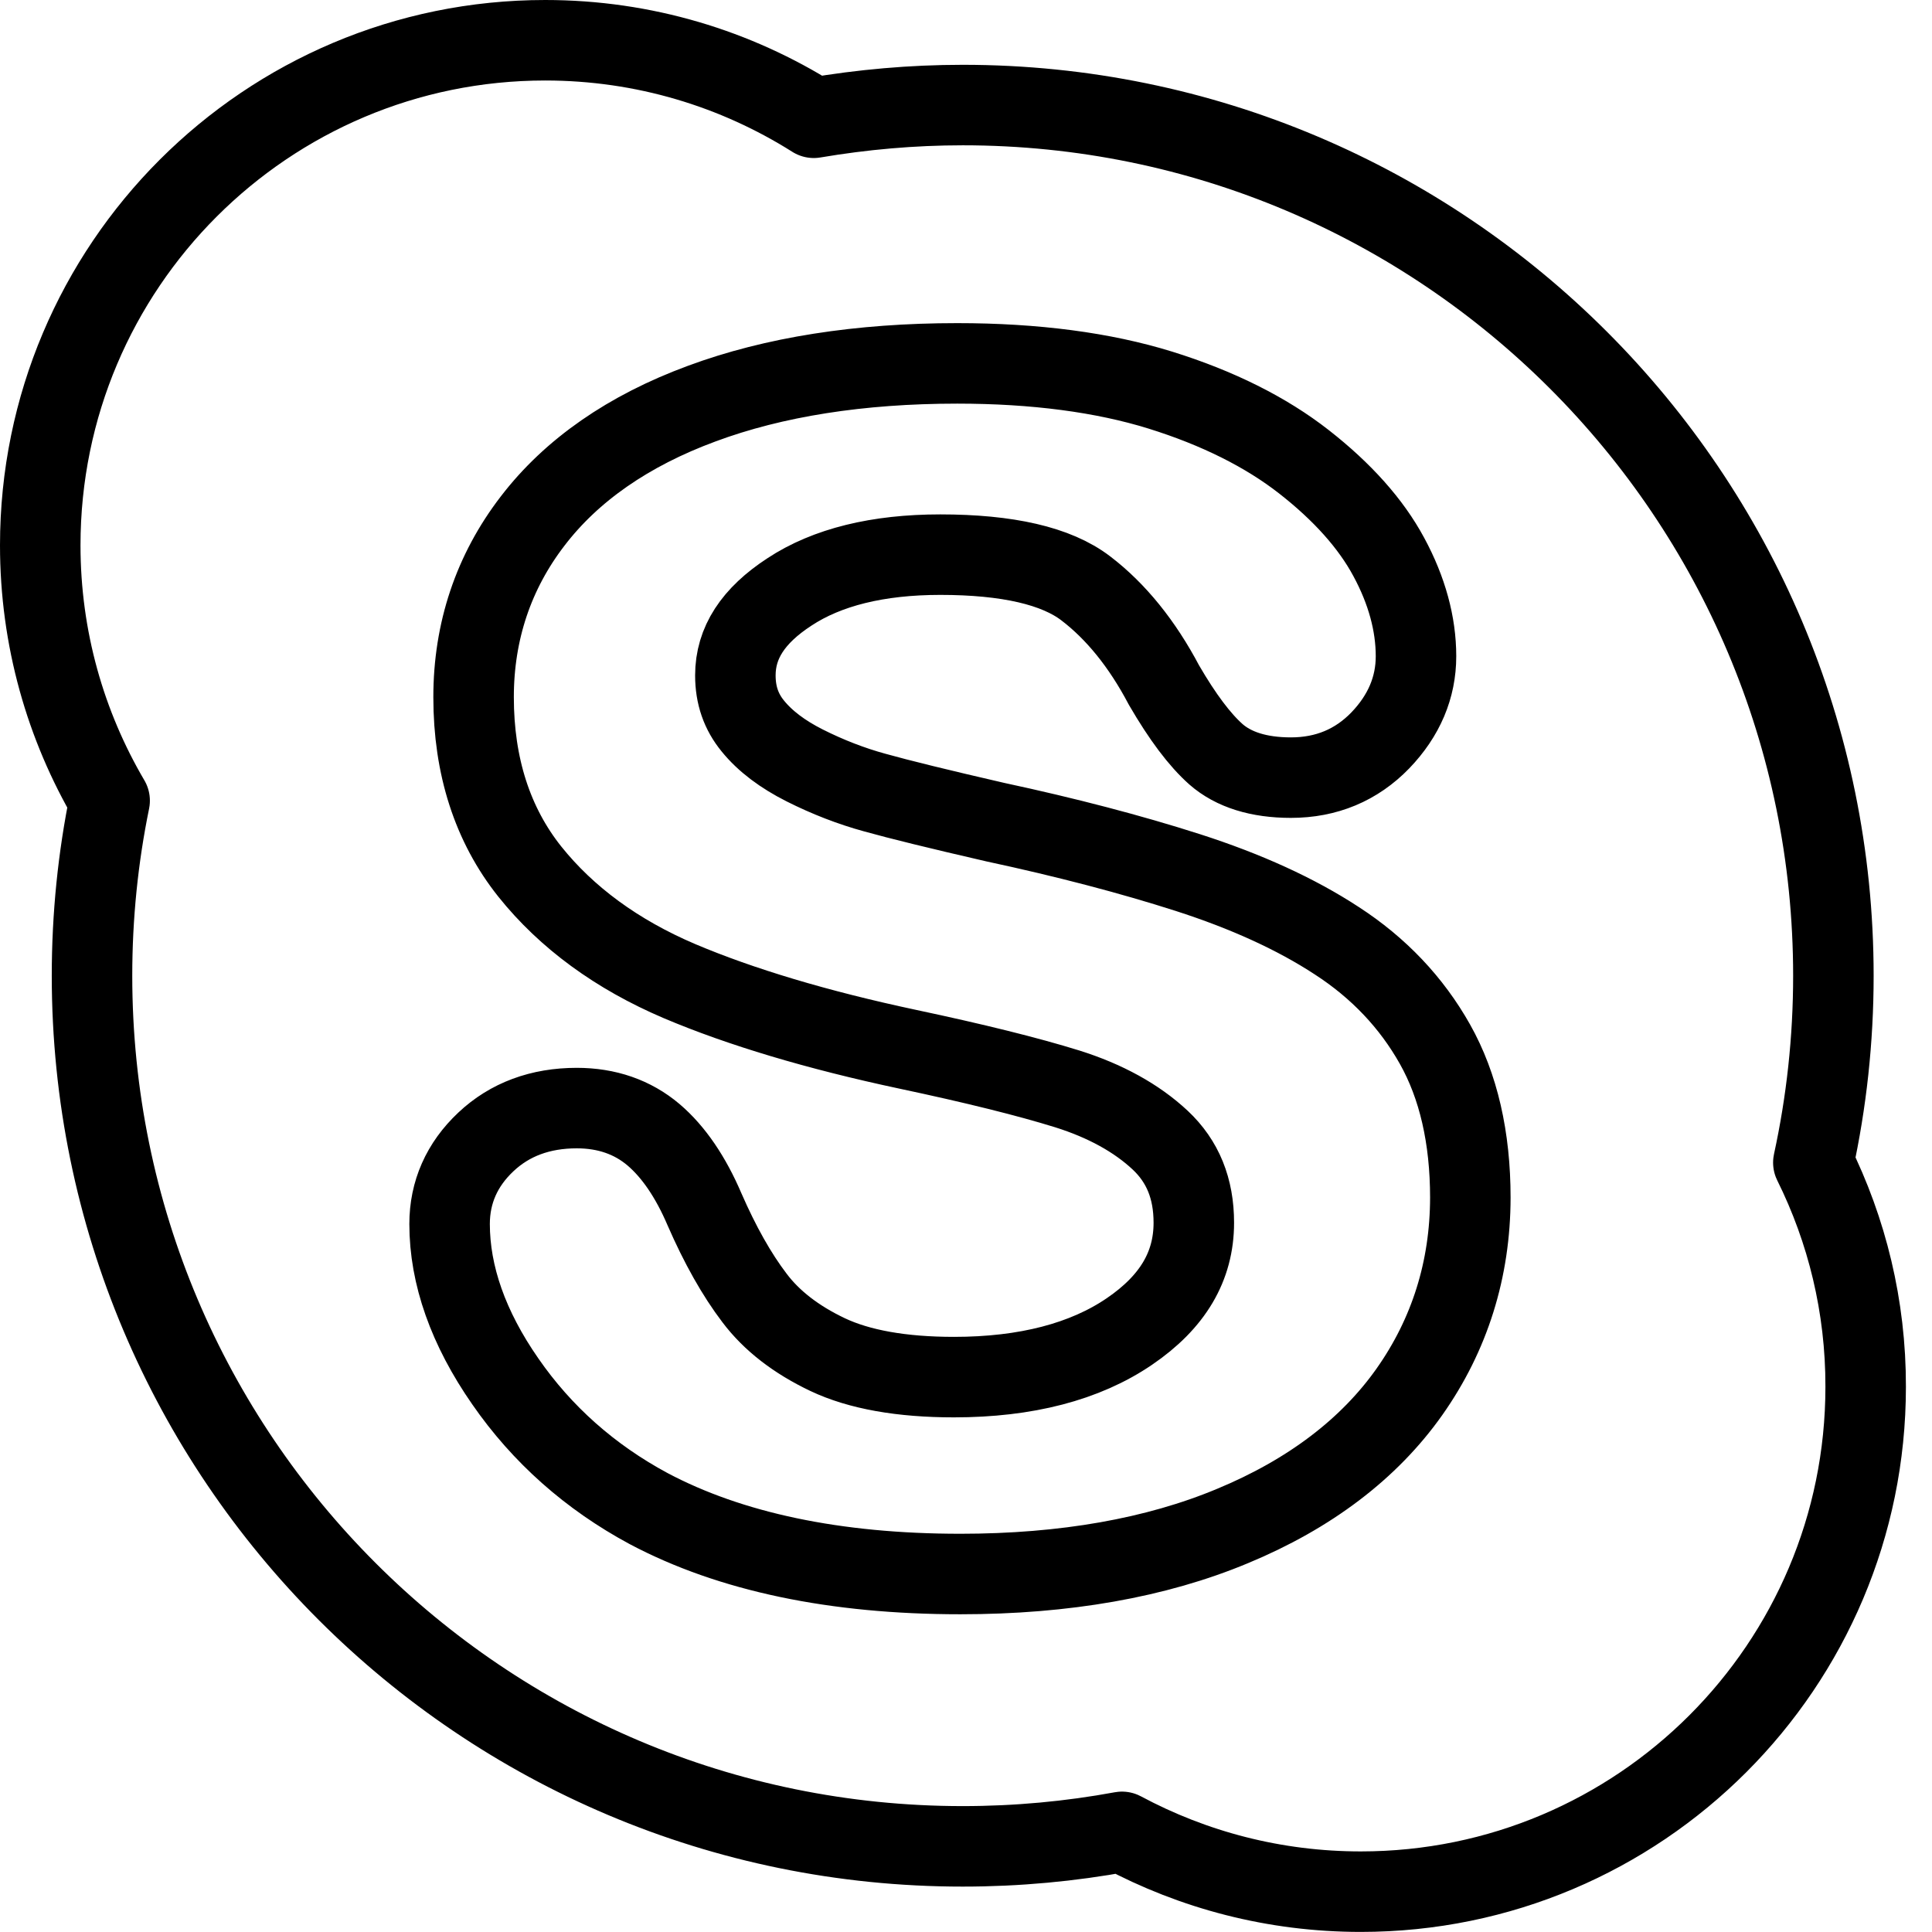 <?xml version="1.0" encoding="utf-8"?>
<!-- Generator: Adobe Illustrator 16.0.3, SVG Export Plug-In . SVG Version: 6.00 Build 0)  -->
<!DOCTYPE svg PUBLIC "-//W3C//DTD SVG 1.1//EN" "http://www.w3.org/Graphics/SVG/1.1/DTD/svg11.dtd">
<svg version="1.1" xmlns="http://www.w3.org/2000/svg" xmlns:xlink="http://www.w3.org/1999/xlink" x="0px" y="0px" width="24px"
	 height="24px" viewBox="0 0 24 24" enable-background="new 0 0 24 24" xml:space="preserve">
<g id="Outline_Icons">
	<g>
		<path fill="none" stroke="#000000" stroke-linejoin="round" stroke-miterlimit="10" d="M22.526,14.442
			c0.163-0.75,0.249-1.524,0.249-2.321c0-5.973-4.842-10.816-10.815-10.816c-0.631,0-1.248,0.056-1.851,0.158
			C9.144,0.854,8,0.5,6.773,0.5C3.309,0.5,0.5,3.31,0.5,6.774c0,1.158,0.315,2.241,0.862,3.172c-0.144,0.703-0.219,1.43-0.219,2.175
			c0,5.974,4.843,10.815,10.816,10.815c0.677,0,1.338-0.062,1.979-0.18c0.885,0.474,1.894,0.743,2.966,0.743
			c3.464,0,6.272-2.808,6.272-6.272C23.178,16.228,22.943,15.282,22.526,14.442z M17.508,17.29c-0.5,0.708-1.24,1.27-2.198,1.667
			c-0.948,0.396-2.085,0.596-3.38,0.596c-1.553,0-2.855-0.273-3.873-0.813c-0.727-0.391-1.325-0.922-1.78-1.58
			c-0.46-0.661-0.692-1.32-0.692-1.955c0-0.394,0.152-0.739,0.451-1.02c0.296-0.279,0.676-0.42,1.129-0.42
			c0.372,0,0.693,0.111,0.953,0.331c0.249,0.212,0.462,0.525,0.634,0.928c0.192,0.44,0.4,0.81,0.621,1.1
			c0.213,0.283,0.518,0.518,0.907,0.703c0.392,0.186,0.921,0.28,1.57,0.28c0.895,0,1.629-0.191,2.18-0.567
			c0.539-0.367,0.8-0.81,0.8-1.351c0-0.425-0.137-0.762-0.417-1.025c-0.295-0.276-0.684-0.489-1.154-0.637
			c-0.492-0.153-1.159-0.318-1.984-0.493c-1.123-0.239-2.076-0.525-2.834-0.846c-0.777-0.331-1.402-0.789-1.859-1.36
			c-0.464-0.582-0.699-1.31-0.699-2.168c0-0.816,0.247-1.555,0.734-2.188c0.483-0.631,1.189-1.122,2.1-1.458
			c0.897-0.333,1.965-0.5,3.174-0.5c0.965,0,1.814,0.112,2.523,0.332c0.713,0.222,1.313,0.522,1.786,0.892
			c0.476,0.372,0.83,0.768,1.052,1.181c0.225,0.416,0.338,0.832,0.338,1.233c0,0.387-0.148,0.738-0.443,1.045
			c-0.297,0.307-0.67,0.463-1.111,0.463c-0.399,0-0.713-0.099-0.931-0.29c-0.202-0.18-0.413-0.459-0.646-0.86
			c-0.27-0.512-0.597-0.916-0.971-1.201C13.123,7.029,12.515,6.89,11.68,6.89c-0.774,0-1.406,0.155-1.873,0.463
			C9.354,7.648,9.135,7.987,9.135,8.39c0,0.247,0.072,0.452,0.217,0.629c0.153,0.189,0.371,0.352,0.645,0.49
			c0.284,0.143,0.578,0.257,0.871,0.337c0.3,0.084,0.805,0.208,1.496,0.367c0.876,0.188,1.68,0.398,2.391,0.626
			c0.722,0.232,1.343,0.514,1.851,0.847c0.519,0.336,0.929,0.768,1.22,1.286c0.292,0.519,0.439,1.161,0.439,1.905
			C18.264,15.767,18.009,16.58,17.508,17.29z"/>
	</g>
</g>
<g id="Frames-24px">
	<rect fill="none" width="24" height="24"/>
</g>
</svg>
